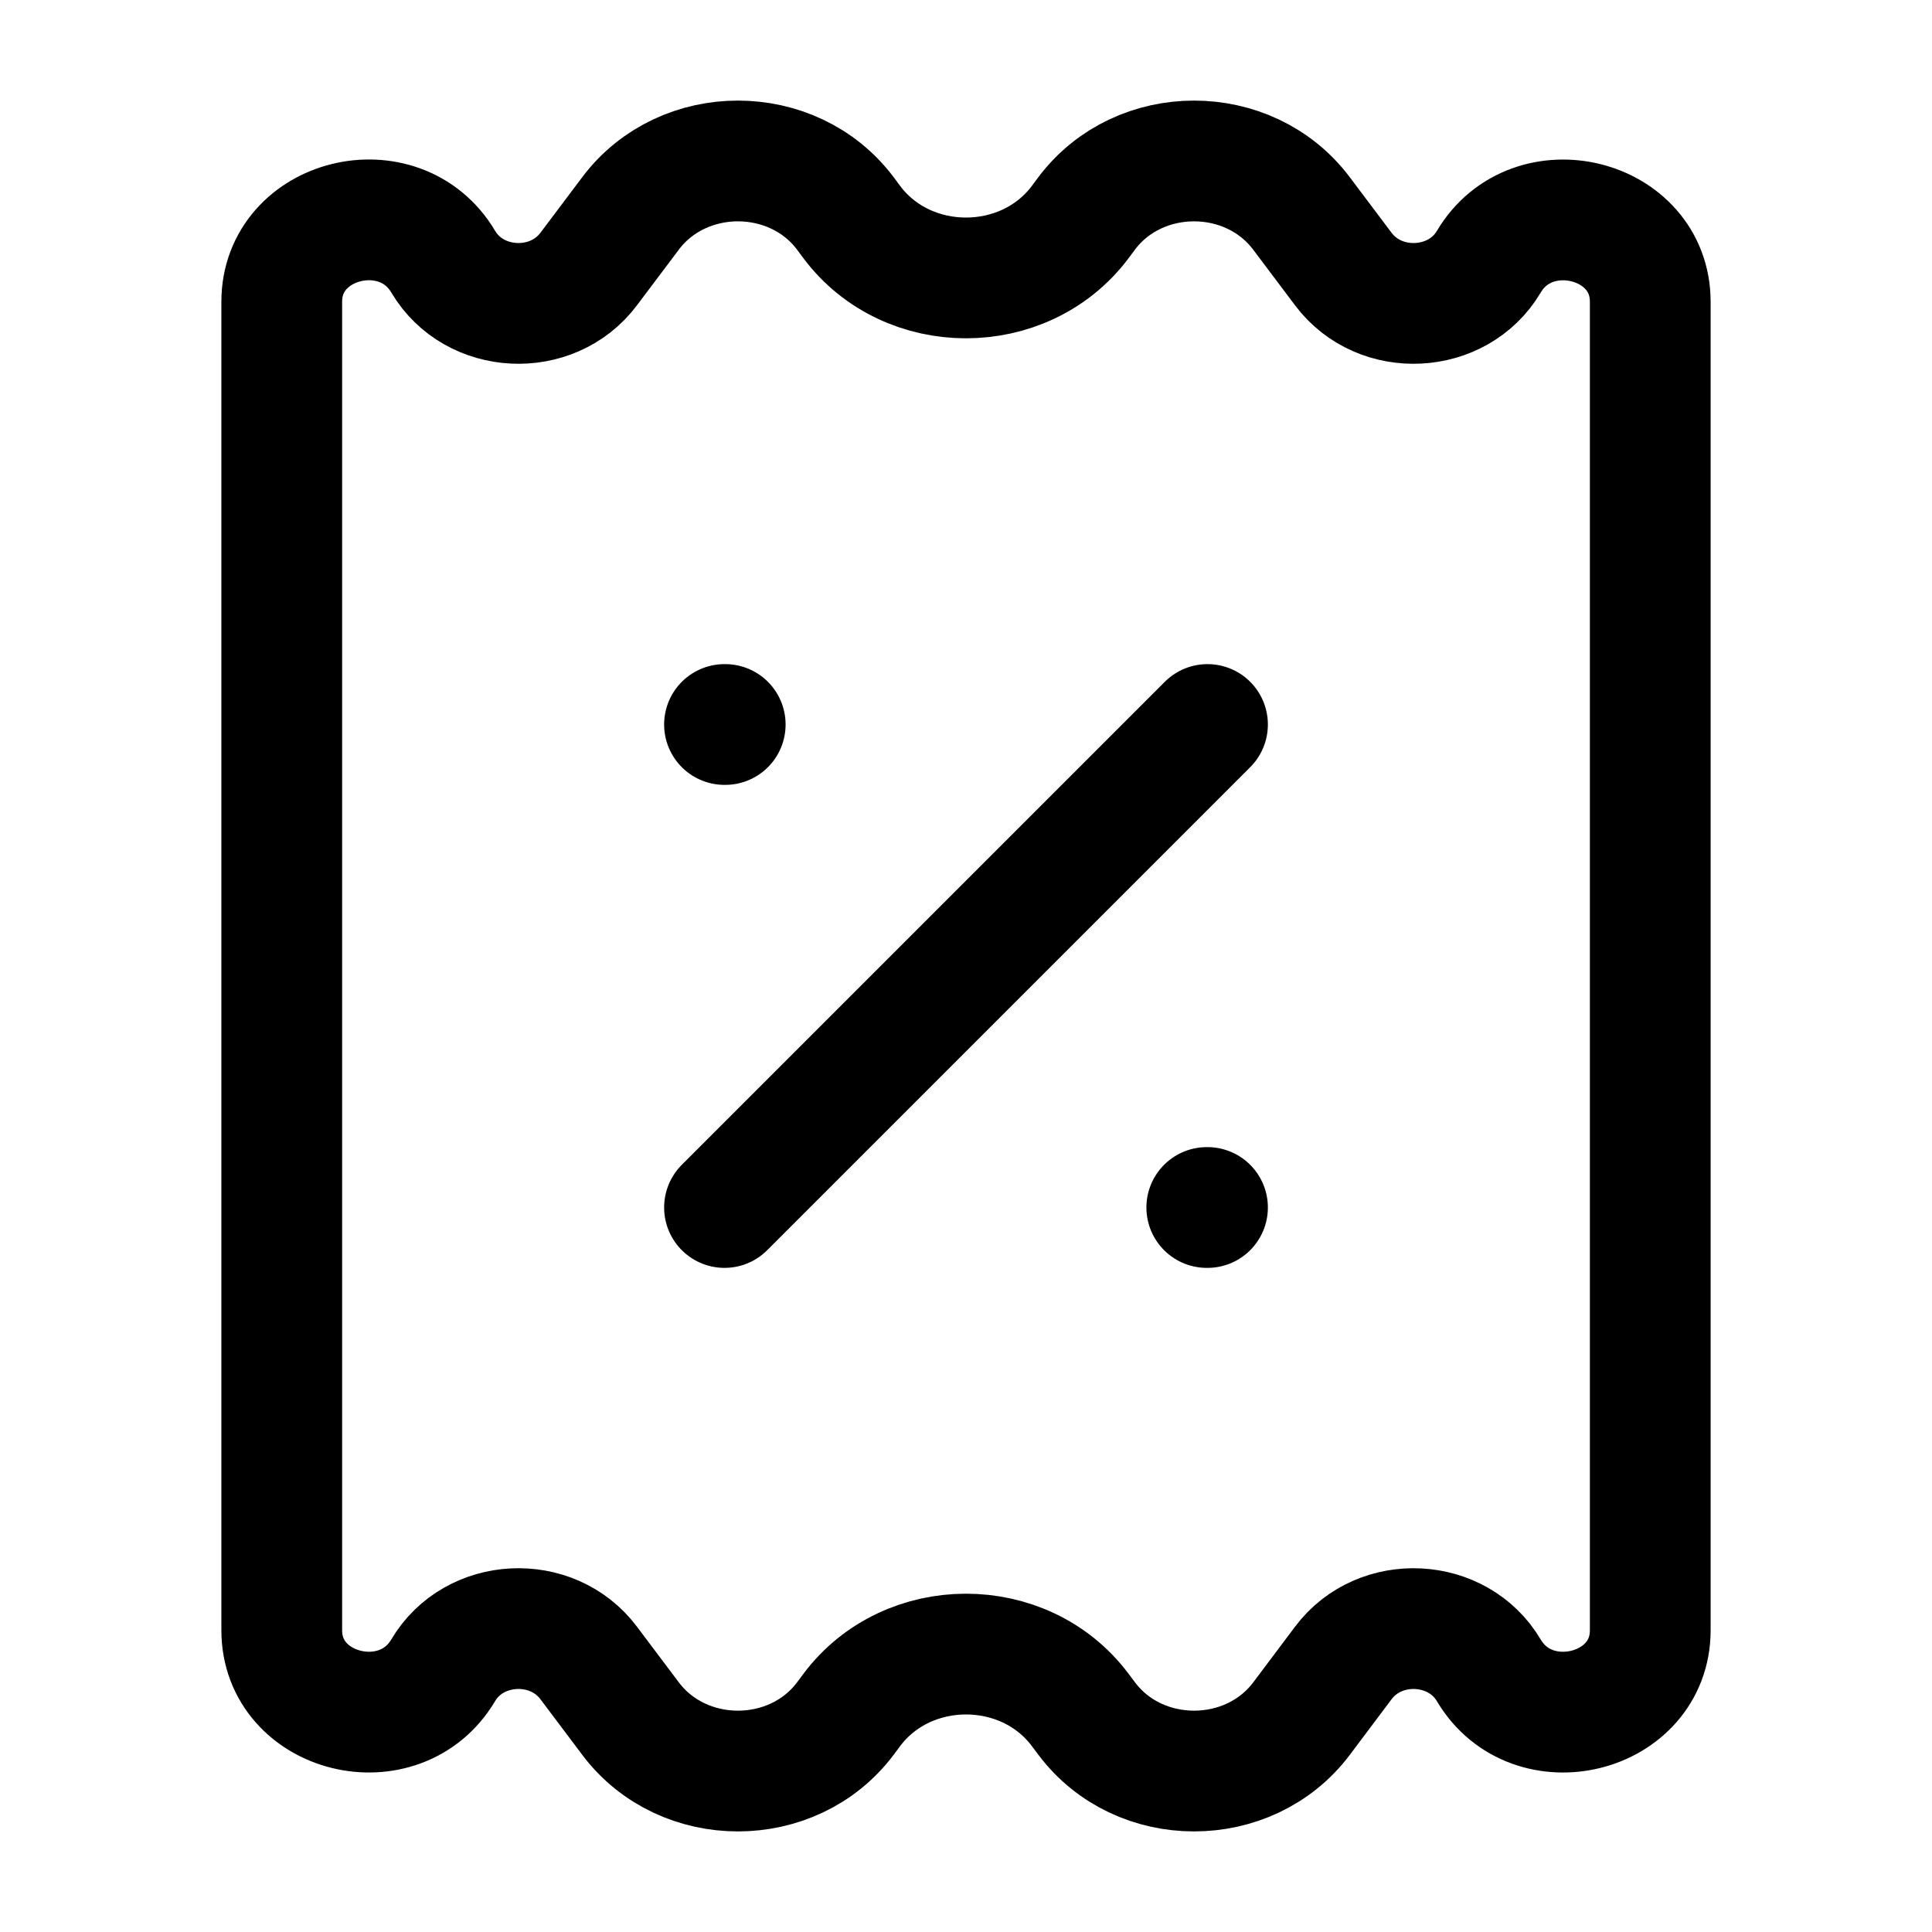 <svg xmlns="http://www.w3.org/2000/svg" width="24" height="24" viewBox="0 0 24 24"><path fill="none" stroke="currentColor" stroke-linecap="round" stroke-linejoin="round" stroke-width="1.5" d="m7.832 21.348l-.519-.69c-.455-.607-1.423-.558-1.807.09c-.54.912-2.006.549-2.006-.496V3.748c0-1.045 1.466-1.408 2.006-.497c.384.649 1.352.698 1.807.091l.519-.69c.653-.87 2.017-.87 2.67 0l.081.109c.693.922 2.14.922 2.834 0l.081-.109c.653-.87 2.017-.87 2.67 0l.519.69c.455.607 1.423.558 1.807-.09c.54-.911 2.006-.549 2.006.496v16.504c0 1.045-1.466 1.408-2.006.497c-.384-.649-1.352-.698-1.807-.091l-.518.69c-.654.87-2.018.87-2.67 0l-.082-.109c-.693-.922-2.14-.922-2.834 0l-.081.109c-.653.87-2.017.87-2.67 0M15 9l-6 6m6 0h-.009M9.009 9H9" color="currentColor"/></svg>
